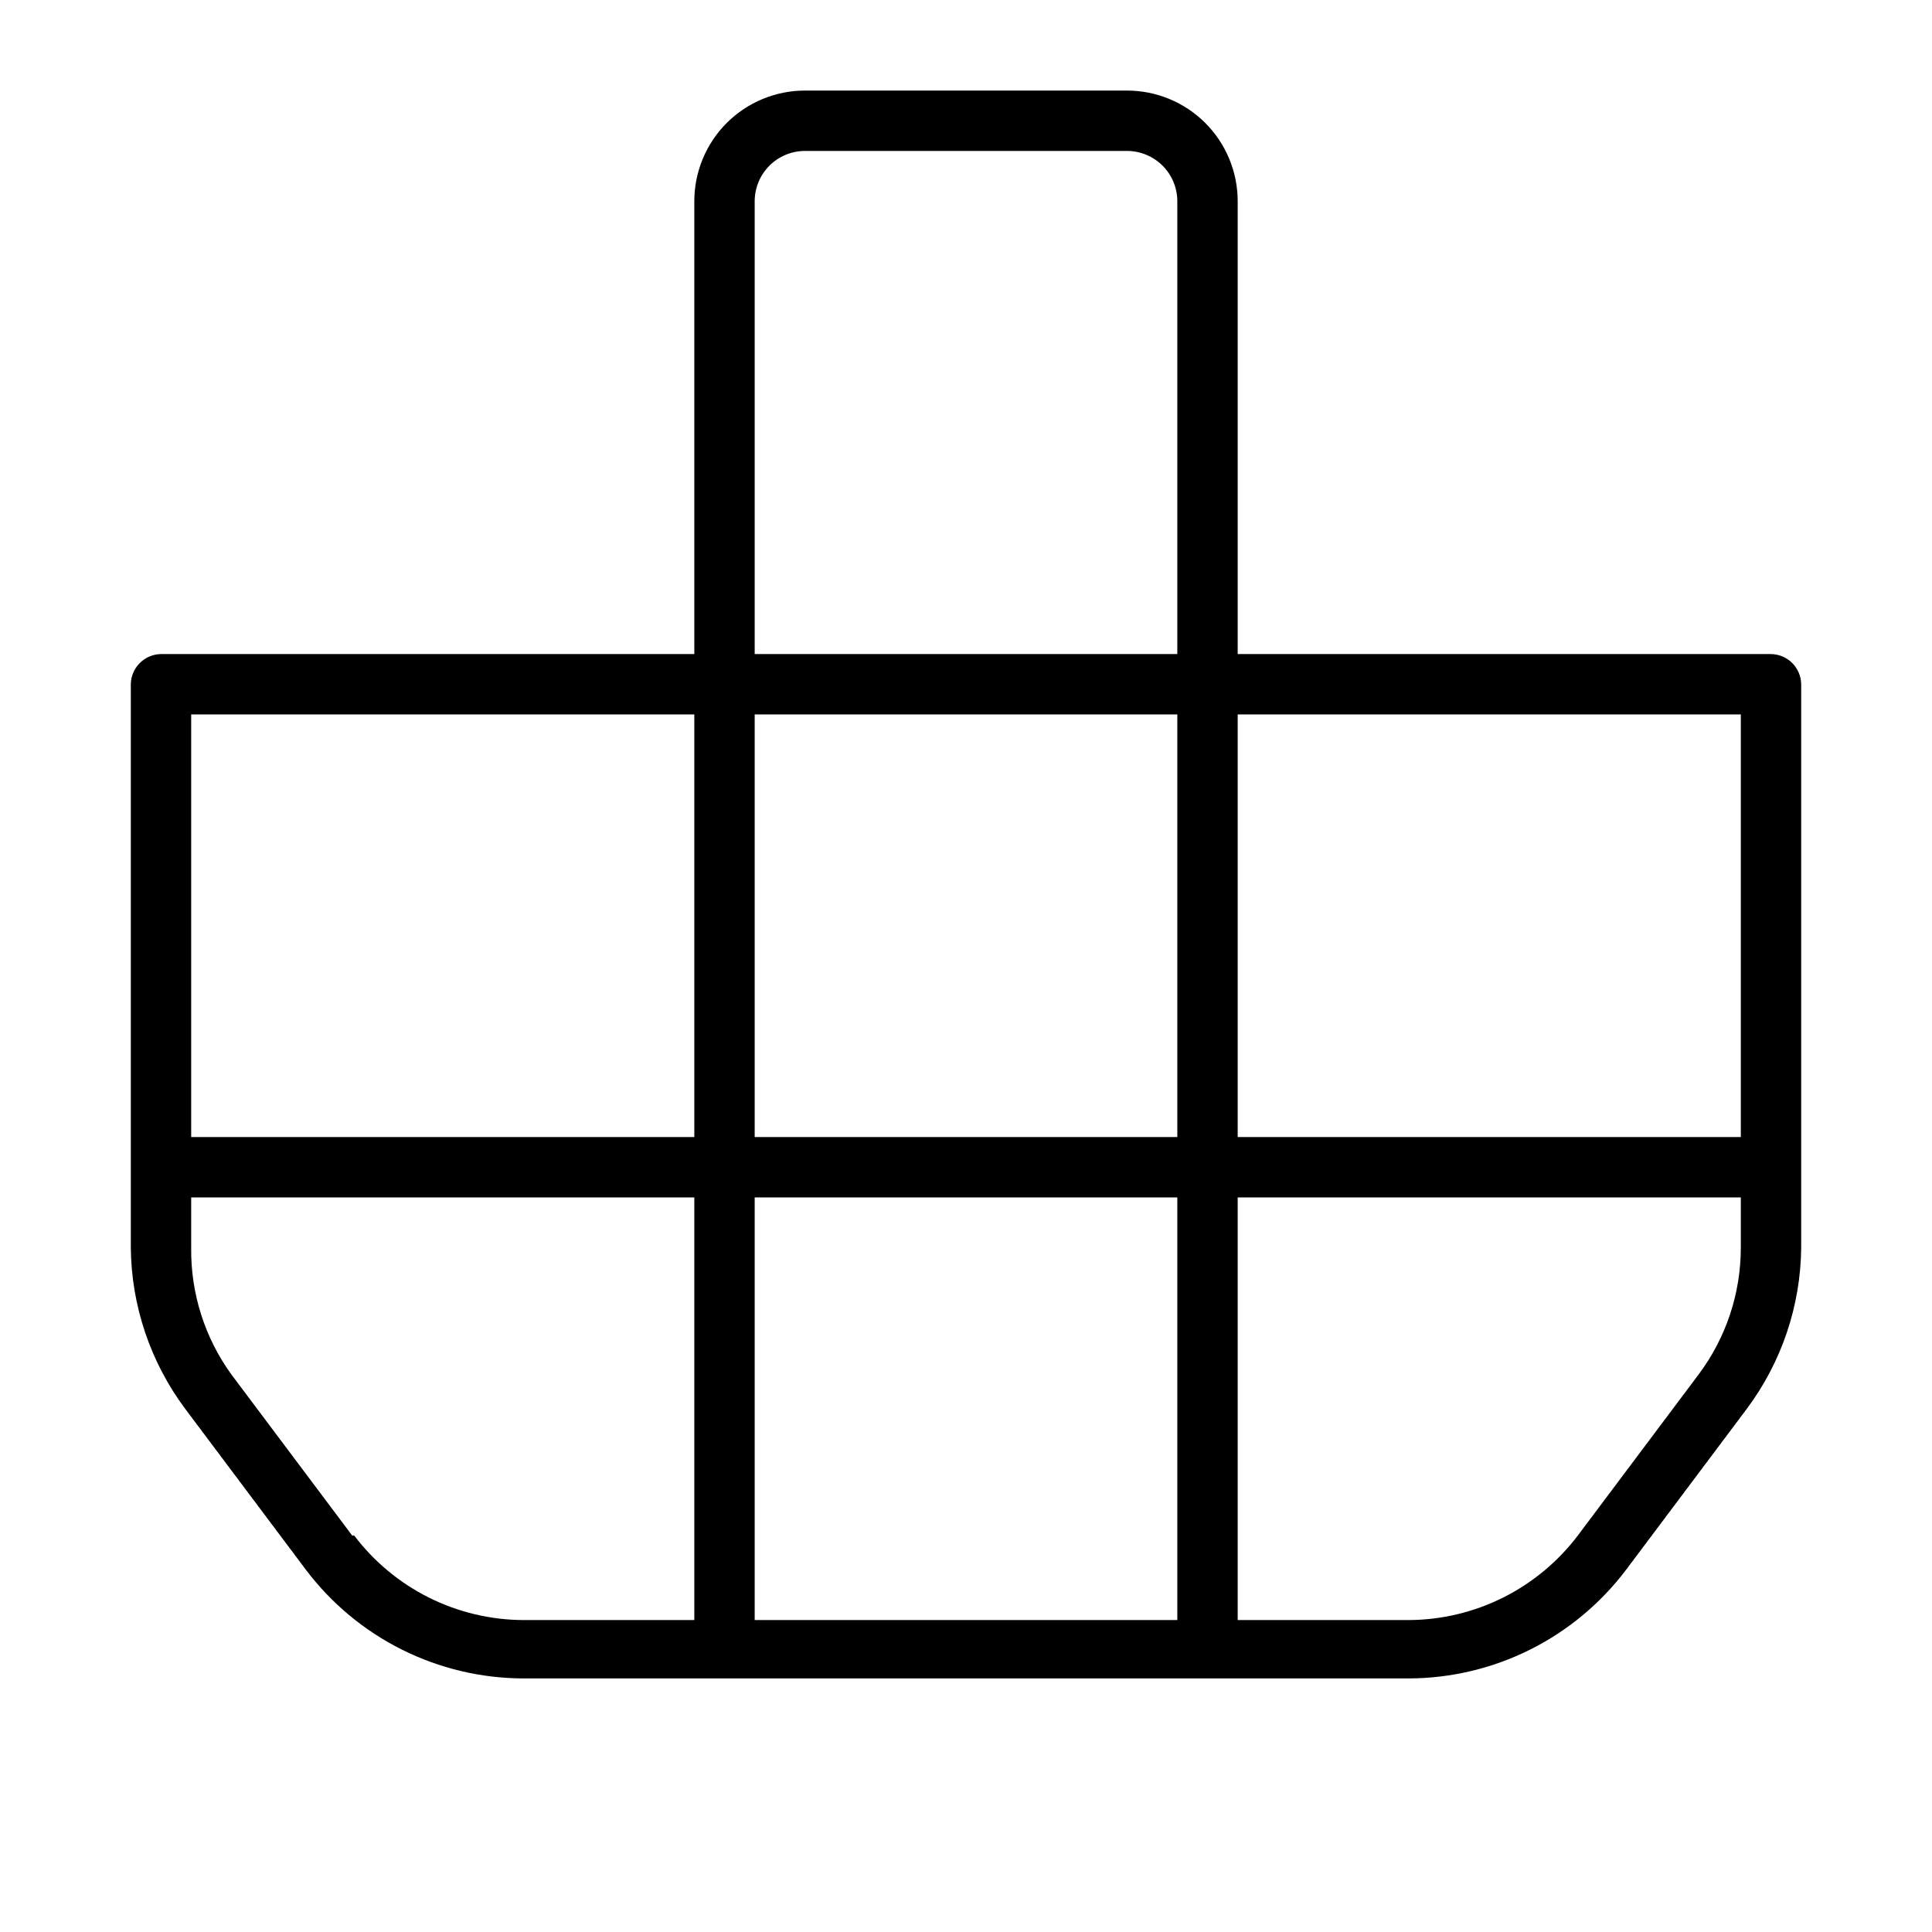 <?xml version="1.0" encoding="UTF-8"?> <svg xmlns="http://www.w3.org/2000/svg" width="48" height="48" viewBox="0 0 48 48" fill="none"><path d="M44 16.25H30.75V5C30.75 4.271 30.46 3.571 29.945 3.055C29.429 2.54 28.729 2.25 28 2.25H20C19.271 2.25 18.571 2.54 18.055 3.055C17.54 3.571 17.25 4.271 17.25 5V16.25H4C3.802 16.253 3.613 16.332 3.473 16.473C3.332 16.613 3.253 16.802 3.25 17V31C3.264 32.443 3.737 33.844 4.6 35L7.6 39C8.231 39.836 9.047 40.515 9.983 40.983C10.92 41.452 11.953 41.697 13 41.7H35C36.047 41.697 37.08 41.452 38.017 40.983C38.953 40.515 39.769 39.836 40.4 39L43.4 35C44.263 33.844 44.736 32.443 44.75 31V17C44.747 16.802 44.668 16.613 44.528 16.473C44.387 16.332 44.198 16.253 44 16.25V16.25ZM43.25 17.75V28.25H30.75V17.75H43.25ZM29.25 28.25H18.75V17.75H29.25V28.25ZM18.75 5C18.75 4.668 18.882 4.351 19.116 4.116C19.351 3.882 19.669 3.75 20 3.75H28C28.331 3.75 28.649 3.882 28.884 4.116C29.118 4.351 29.25 4.668 29.25 5V16.25H18.75V5ZM4.75 17.75H17.25V28.25H4.75V17.75ZM8.75 38.15L5.75 34.15C5.086 33.235 4.736 32.13 4.75 31V29.75H17.25V40.25H13C12.186 40.246 11.383 40.055 10.655 39.691C9.926 39.326 9.292 38.799 8.8 38.15H8.75ZM18.75 40.25V29.75H29.25V40.25H18.75ZM42.2 34.15L39.2 38.15C38.708 38.799 38.074 39.326 37.345 39.691C36.617 40.055 35.814 40.246 35 40.25H30.75V29.75H43.25V31C43.25 32.136 42.882 33.241 42.2 34.15V34.15Z" fill="black"></path></svg> 